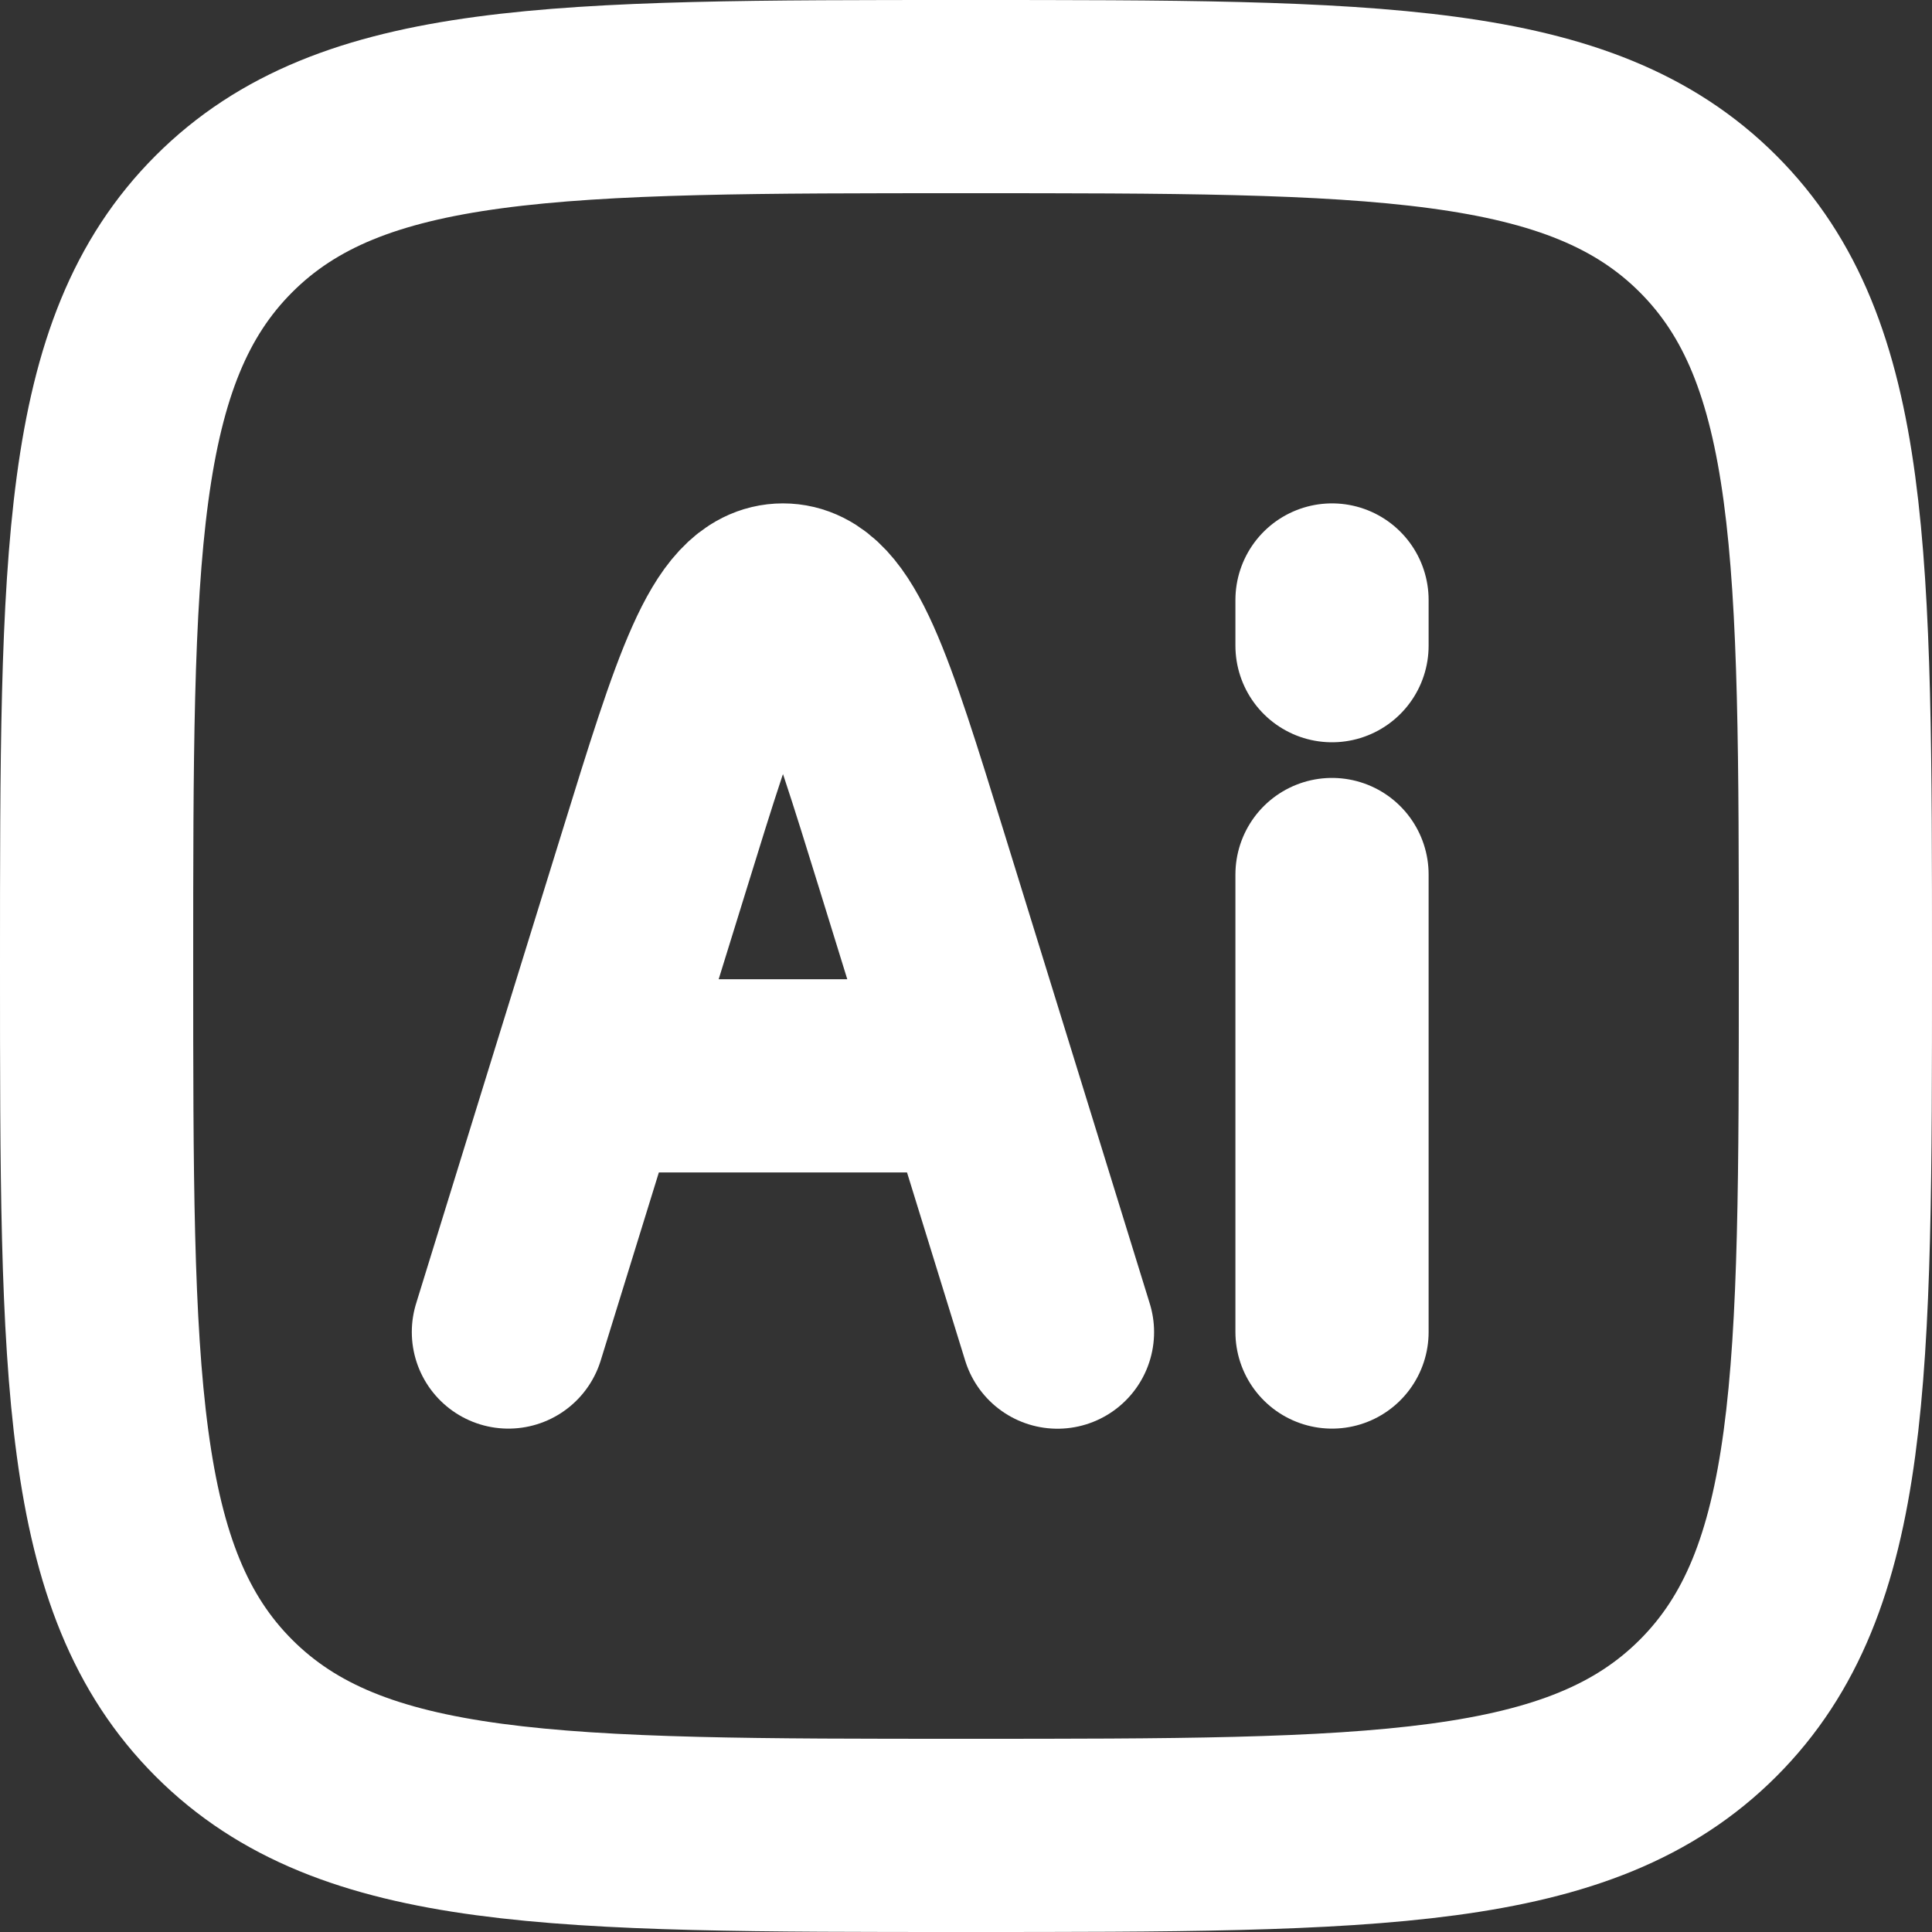 <svg width="20" height="20" viewBox="0 0 20 20" fill="none" xmlns="http://www.w3.org/2000/svg">
<rect x="0" y="0" width="20" height="20" fill="#333333" stroke="none"/>
<path d="M1 10C1 5.757 1 3.636 2.318 2.318C3.636 1 5.758 1 10 1C14.242 1 16.364 1 17.682 2.318C19 3.636 19 5.758 19 10C19 14.242 19 16.364 17.682 17.682C16.364 19 14.242 19 10 19C5.758 19 3.636 19 2.318 17.682C1 16.364 1 14.242 1 10Z" stroke="white" stroke-width="2" stroke-linecap="round" stroke-linejoin="round"/>
<path d="M10.947 13.79L10.127 11.137M10.127 11.137L9.441 8.919C8.882 7.113 8.603 6.211 8.105 6.211C7.608 6.211 7.328 7.113 6.77 8.919L6.083 11.137M10.127 11.137H6.083M5.263 13.789L6.083 11.137M13.789 13.789V9.053M13.789 6.684V6.211" stroke="white" stroke-width="2" stroke-linecap="round" stroke-linejoin="round"/>
</svg>
